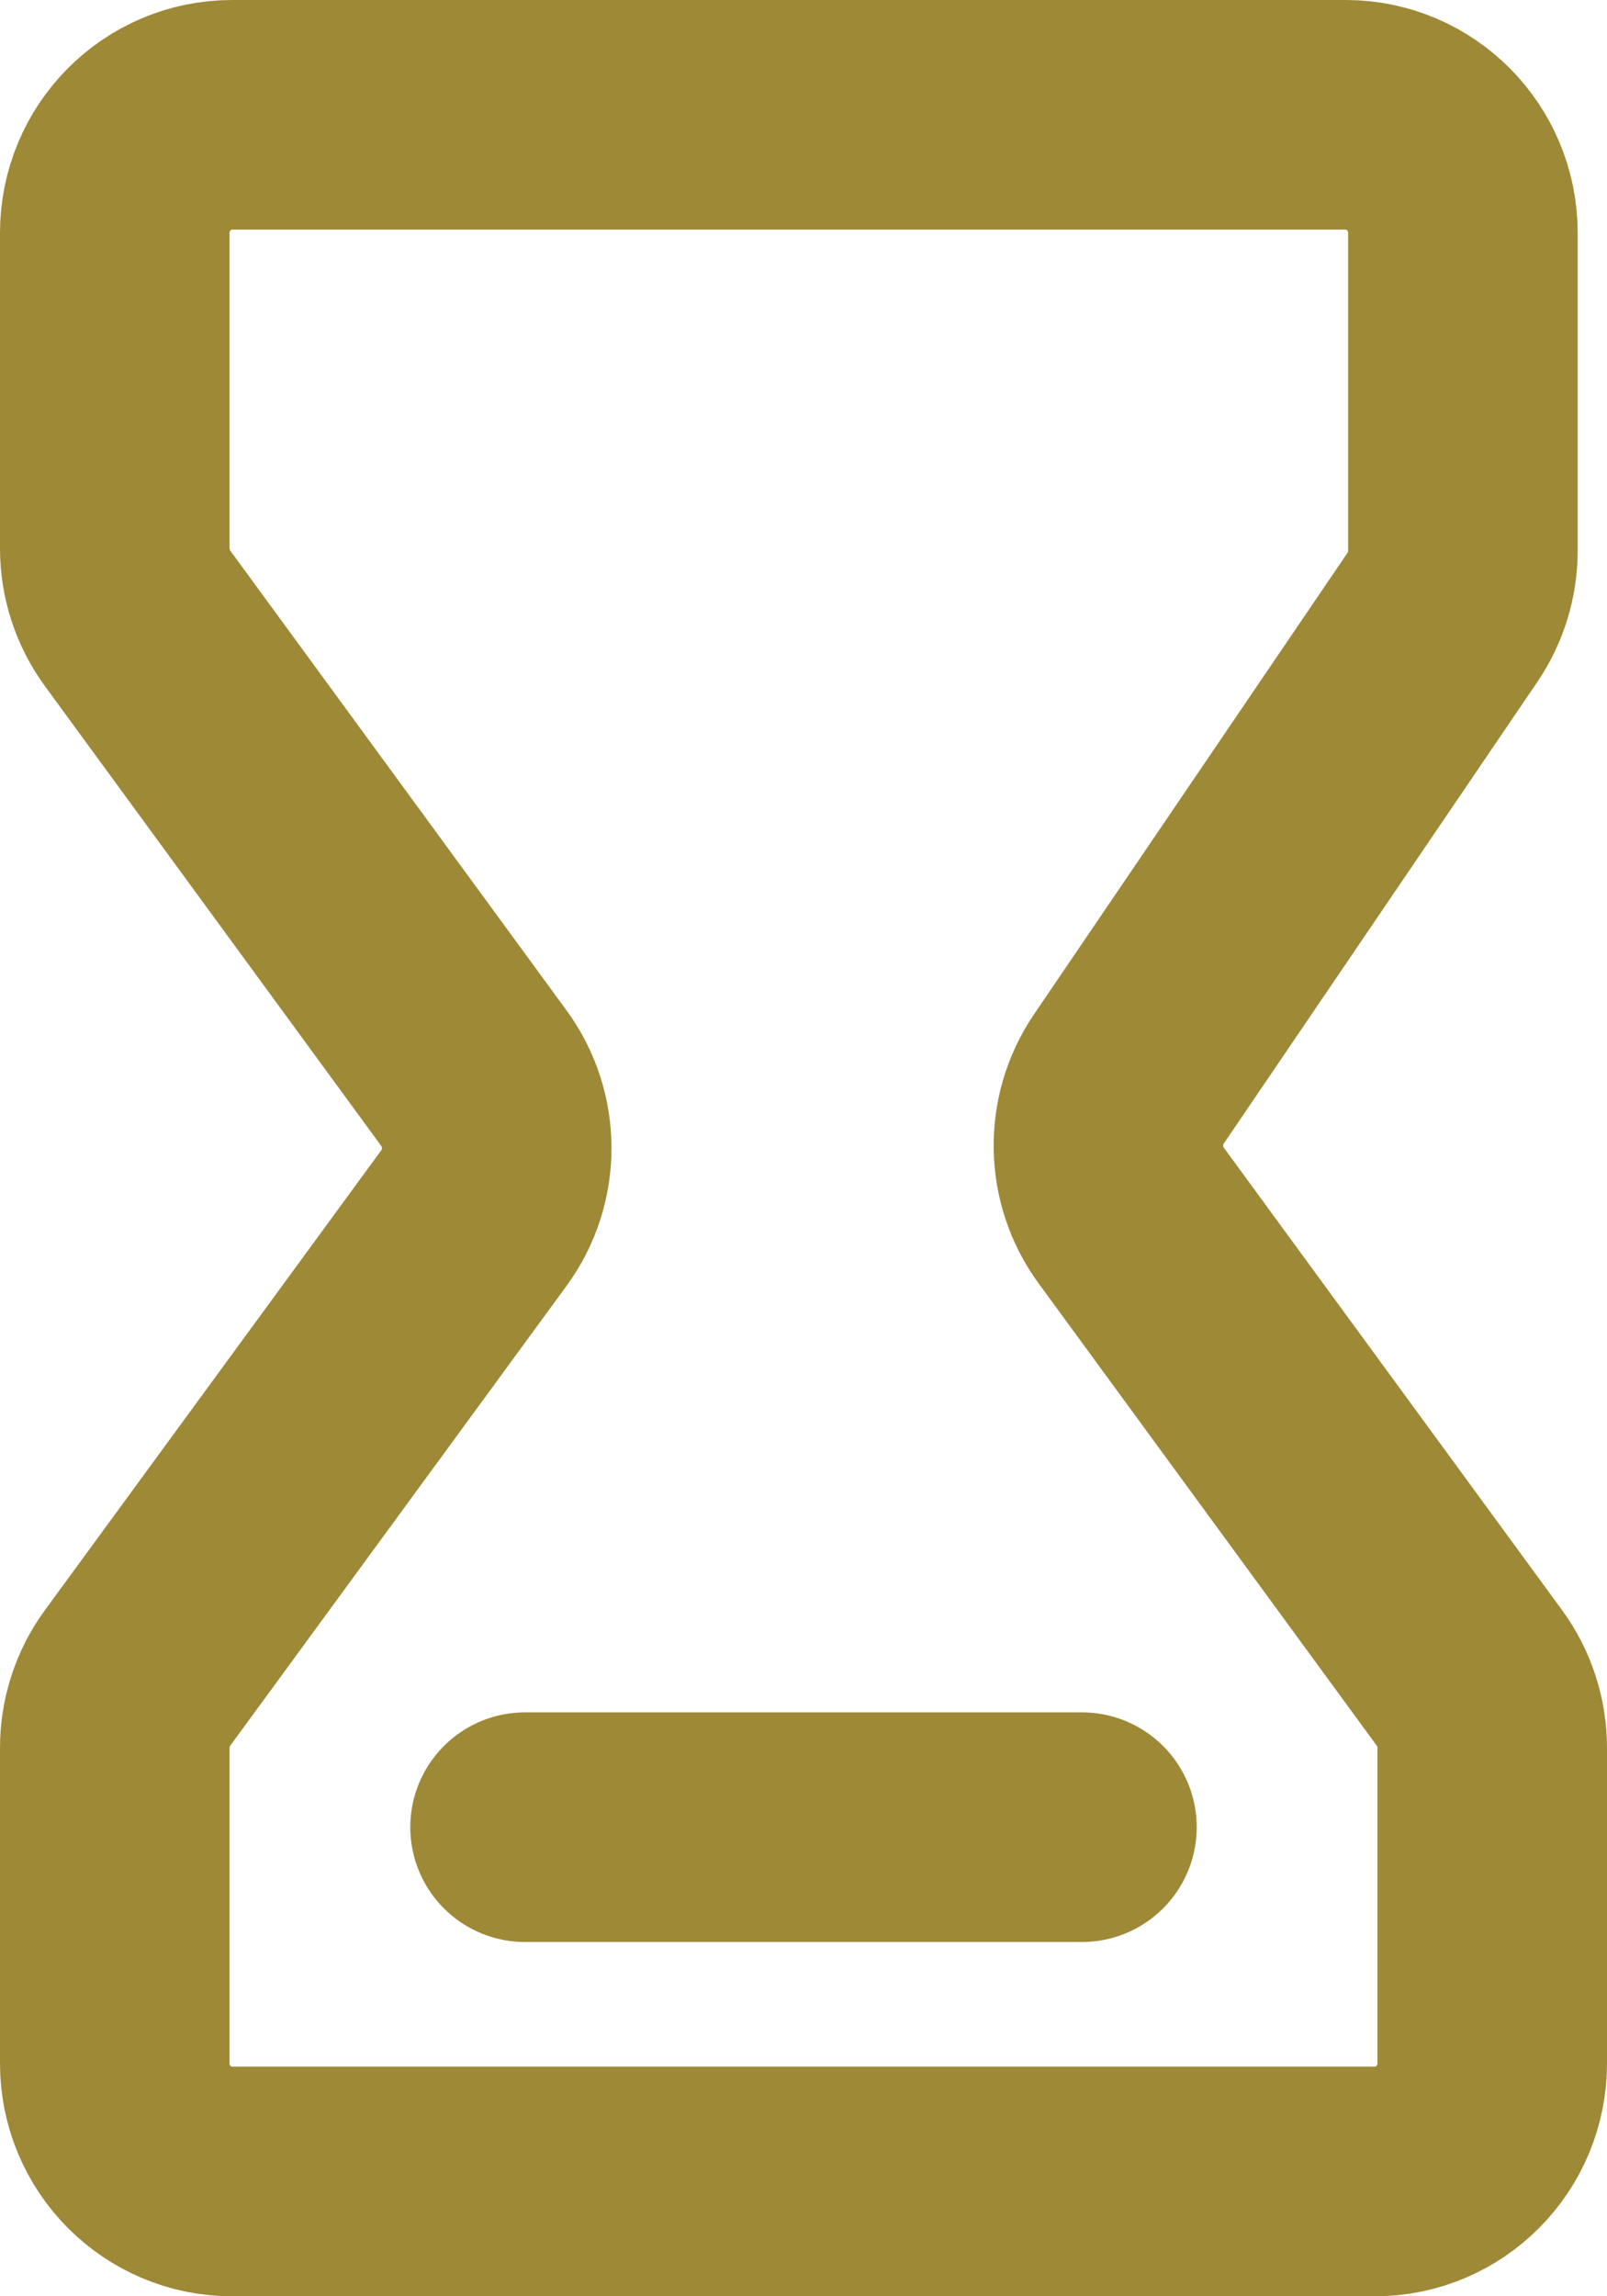 <svg width="42" height="60" viewBox="0 0 42 60" fill="none" xmlns="http://www.w3.org/2000/svg">
<path d="M13.723 47.743H28.277M35.936 57H6.064C4.372 57 3 55.618 3 53.914V45.671C3 45.013 3.209 44.371 3.597 43.841L12.384 31.83C13.181 30.742 13.181 29.258 12.384 28.17L3.597 16.159C3.209 15.629 3 14.988 3 14.329V6.086C3 4.382 4.372 3 6.064 3H35.17C36.862 3 38.234 4.382 38.234 6.086V14.388C38.234 15.01 38.047 15.617 37.699 16.131L29.505 28.191C28.77 29.274 28.794 30.708 29.567 31.764L38.403 43.841C38.791 44.371 39 45.013 39 45.671V53.914C39 55.618 37.628 57 35.936 57Z" stroke="#9E8937" stroke-width="6" stroke-linecap="round" stroke-linejoin="round"/>
</svg>
